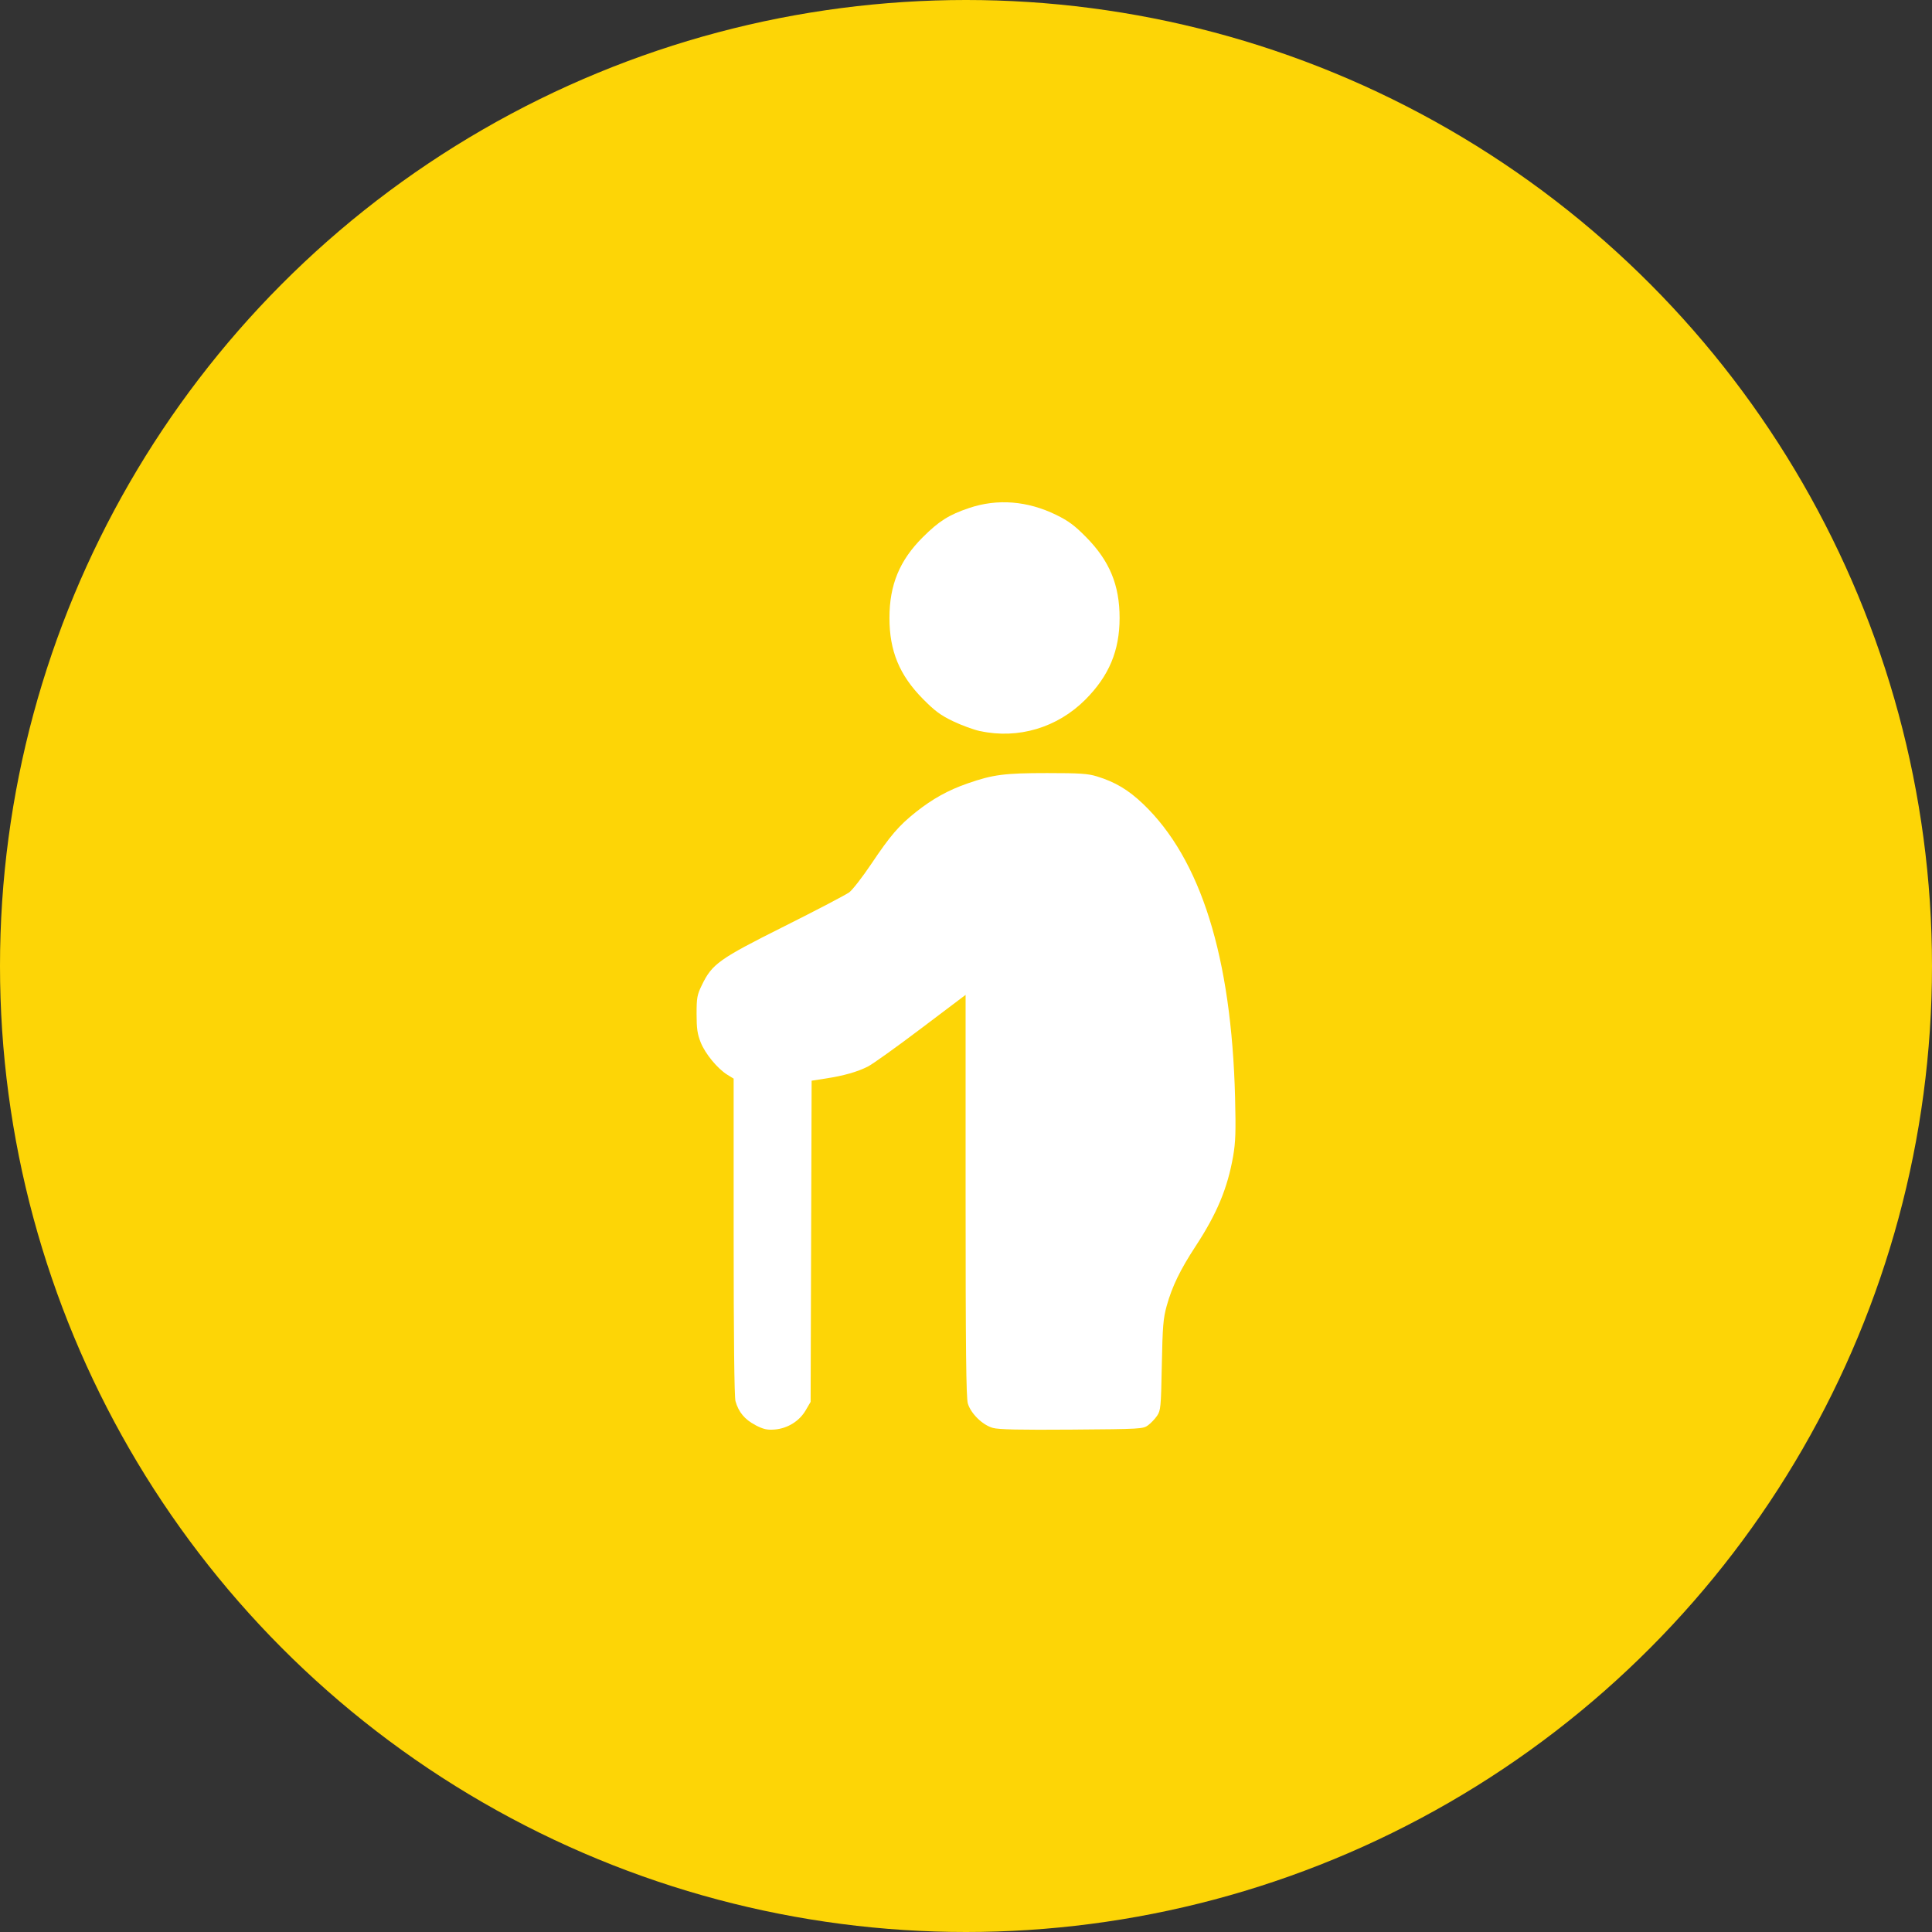 <?xml version="1.0" encoding="UTF-8" standalone="no"?>
<svg
   width="50"
   height="50"
   viewBox="0 0 50 50"
   fill="none"
   version="1.1"
   id="svg5"
   sodipodi:docname="retire.svg"
   inkscape:version="1.3.2 (091e20e, 2023-11-25, custom)"
   xml:space="preserve"
   xmlns:inkscape="http://www.inkscape.org/namespaces/inkscape"
   xmlns:sodipodi="http://sodipodi.sourceforge.net/DTD/sodipodi-0.dtd"
   xmlns="http://www.w3.org/2000/svg"
   xmlns:svg="http://www.w3.org/2000/svg"><rect x="0" y="0" width="50" height="50" fill="#333333" stroke="none"/><defs
     id="defs5" /><sodipodi:namedview
     id="namedview5"
     pagecolor="#ffffff"
     bordercolor="#666666"
     borderopacity="1.0"
     inkscape:showpageshadow="2"
     inkscape:pageopacity="0.0"
     inkscape:pagecheckerboard="0"
     inkscape:deskcolor="#d1d1d1"
     inkscape:zoom="6.86875"
     inkscape:cx="13.757962"
     inkscape:cy="55.250227"
     inkscape:window-width="2560"
     inkscape:window-height="1334"
     inkscape:window-x="-11"
     inkscape:window-y="-11"
     inkscape:window-maximized="1"
     inkscape:current-layer="svg5" /><circle
     style="opacity:1;fill:#fdd506;stroke-width:2.676;stroke-linecap:round;fill-opacity:1"
     id="path1"
     cx="25"
     cy="25"
     r="25" /><path
     style="fill:#ffffff;stroke-width:1.044"
     d="m 19.549,36.88 c -0.274,-0.141 -0.436,-0.336 -0.515,-0.619 -0.03,-0.108 -0.047,-1.664 -0.047,-4.258 l -2.63e-4,-4.088 -0.162,-0.1 c -0.255,-0.157 -0.573,-0.543 -0.69,-0.836 -0.086,-0.216 -0.107,-0.358 -0.107,-0.736 1.41e-4,-0.422 0.014,-0.497 0.137,-0.75 0.265,-0.548 0.446,-0.676 2.138,-1.523 0.837,-0.419 1.591,-0.814 1.676,-0.877 0.085,-0.064 0.341,-0.394 0.569,-0.733 0.495,-0.738 0.715,-0.994 1.158,-1.346 0.427,-0.339 0.832,-0.564 1.332,-0.738 0.659,-0.23 0.959,-0.269 2.064,-0.269 0.843,2.38e-4 1.054,0.014 1.287,0.086 0.473,0.145 0.812,0.348 1.195,0.713 1.493,1.426 2.287,3.961 2.38,7.596 0.022,0.884 0.013,1.158 -0.05,1.52 -0.145,0.829 -0.418,1.484 -0.969,2.326 -0.404,0.617 -0.611,1.046 -0.751,1.549 -0.09,0.325 -0.106,0.527 -0.126,1.535 -0.021,1.089 -0.029,1.171 -0.123,1.309 -0.055,0.081 -0.16,0.191 -0.233,0.245 -0.128,0.095 -0.19,0.099 -1.97,0.112 -1.353,0.01 -1.893,-0.001 -2.047,-0.044 -0.266,-0.074 -0.569,-0.37 -0.647,-0.632 -0.044,-0.148 -0.058,-1.413 -0.058,-5.384 v -5.191 l -1.155,0.872 c -0.635,0.48 -1.253,0.922 -1.374,0.983 -0.273,0.138 -0.624,0.238 -1.093,0.31 l -0.363,0.056 -0.013,4.156 -0.013,4.156 -0.13,0.222 c -0.164,0.28 -0.471,0.468 -0.803,0.494 -0.194,0.015 -0.289,-0.007 -0.497,-0.114 z m 5.817,-17.958 c -0.167,-0.036 -0.483,-0.152 -0.702,-0.257 -0.322,-0.155 -0.471,-0.265 -0.78,-0.578 -0.607,-0.615 -0.865,-1.24 -0.865,-2.094 0,-0.857 0.262,-1.491 0.863,-2.09 0.419,-0.417 0.675,-0.579 1.196,-0.755 0.734,-0.248 1.514,-0.186 2.256,0.177 0.317,0.155 0.476,0.273 0.774,0.575 0.608,0.616 0.867,1.241 0.867,2.092 0,0.848 -0.274,1.501 -0.887,2.115 -0.724,0.725 -1.736,1.027 -2.723,0.813 z"
     id="path2" /></svg>
